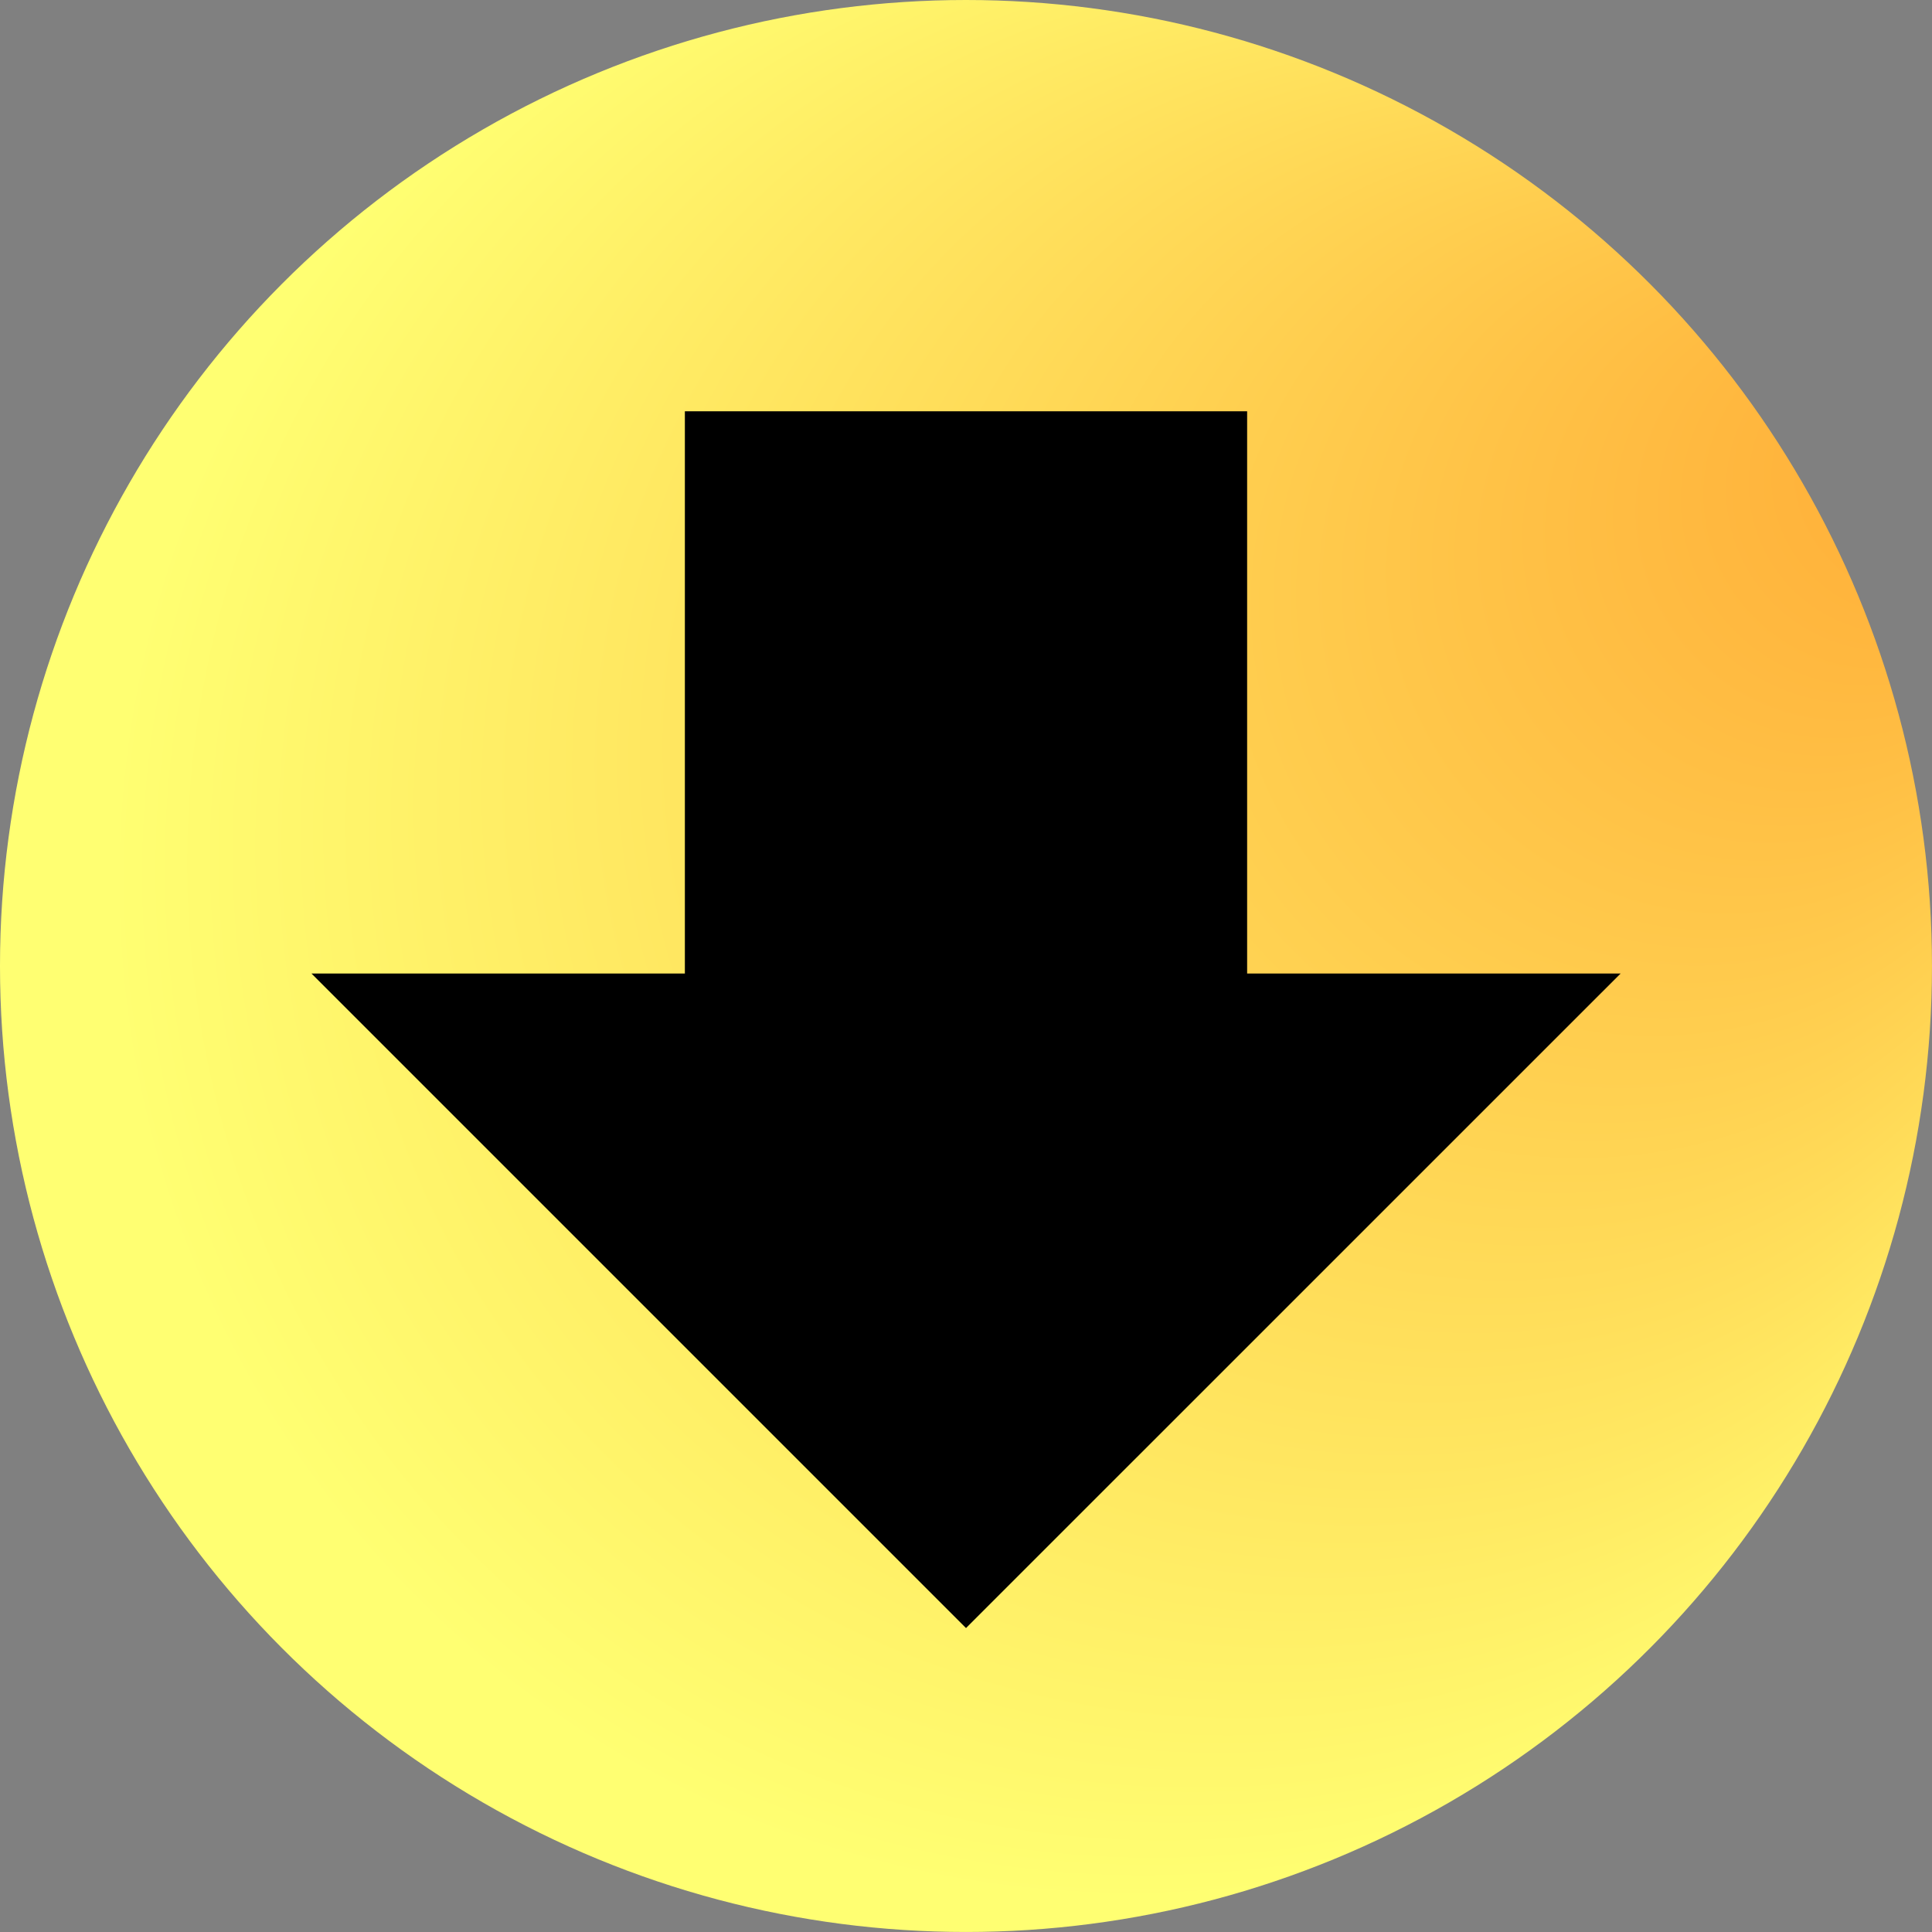 <?xml version="1.0" encoding="UTF-8"?> <svg xmlns="http://www.w3.org/2000/svg" xmlns:xlink="http://www.w3.org/1999/xlink" width="80.663" height="80.663" viewBox="0 0 80.663 80.663"><rect x="0" y="0" width="80.663" height="80.663" fill="#808080" stroke="none"/><defs><radialGradient id="radial-gradient" cx="0.5" cy="0.5" fx="1.047" fy="0.217" r="0.616" gradientTransform="translate(0)" gradientUnits="objectBoundingBox"><stop offset="0" stop-color="#ffaa35"></stop><stop offset="0.849" stop-color="#ffff72"></stop></radialGradient></defs><g id="svg-slider-implementación" transform="translate(-294.438)"><circle id="Elipse_16" data-name="Elipse 16" cx="40.331" cy="40.331" r="40.331" transform="translate(294.438 0)" fill="url(#radial-gradient)"></circle><path id="Trazado_1666" data-name="Trazado 1666" d="M362.1,40.646,334.77,67.973,307.443,40.646h15.589V17.171h23.475V40.646Z"></path></g></svg> 